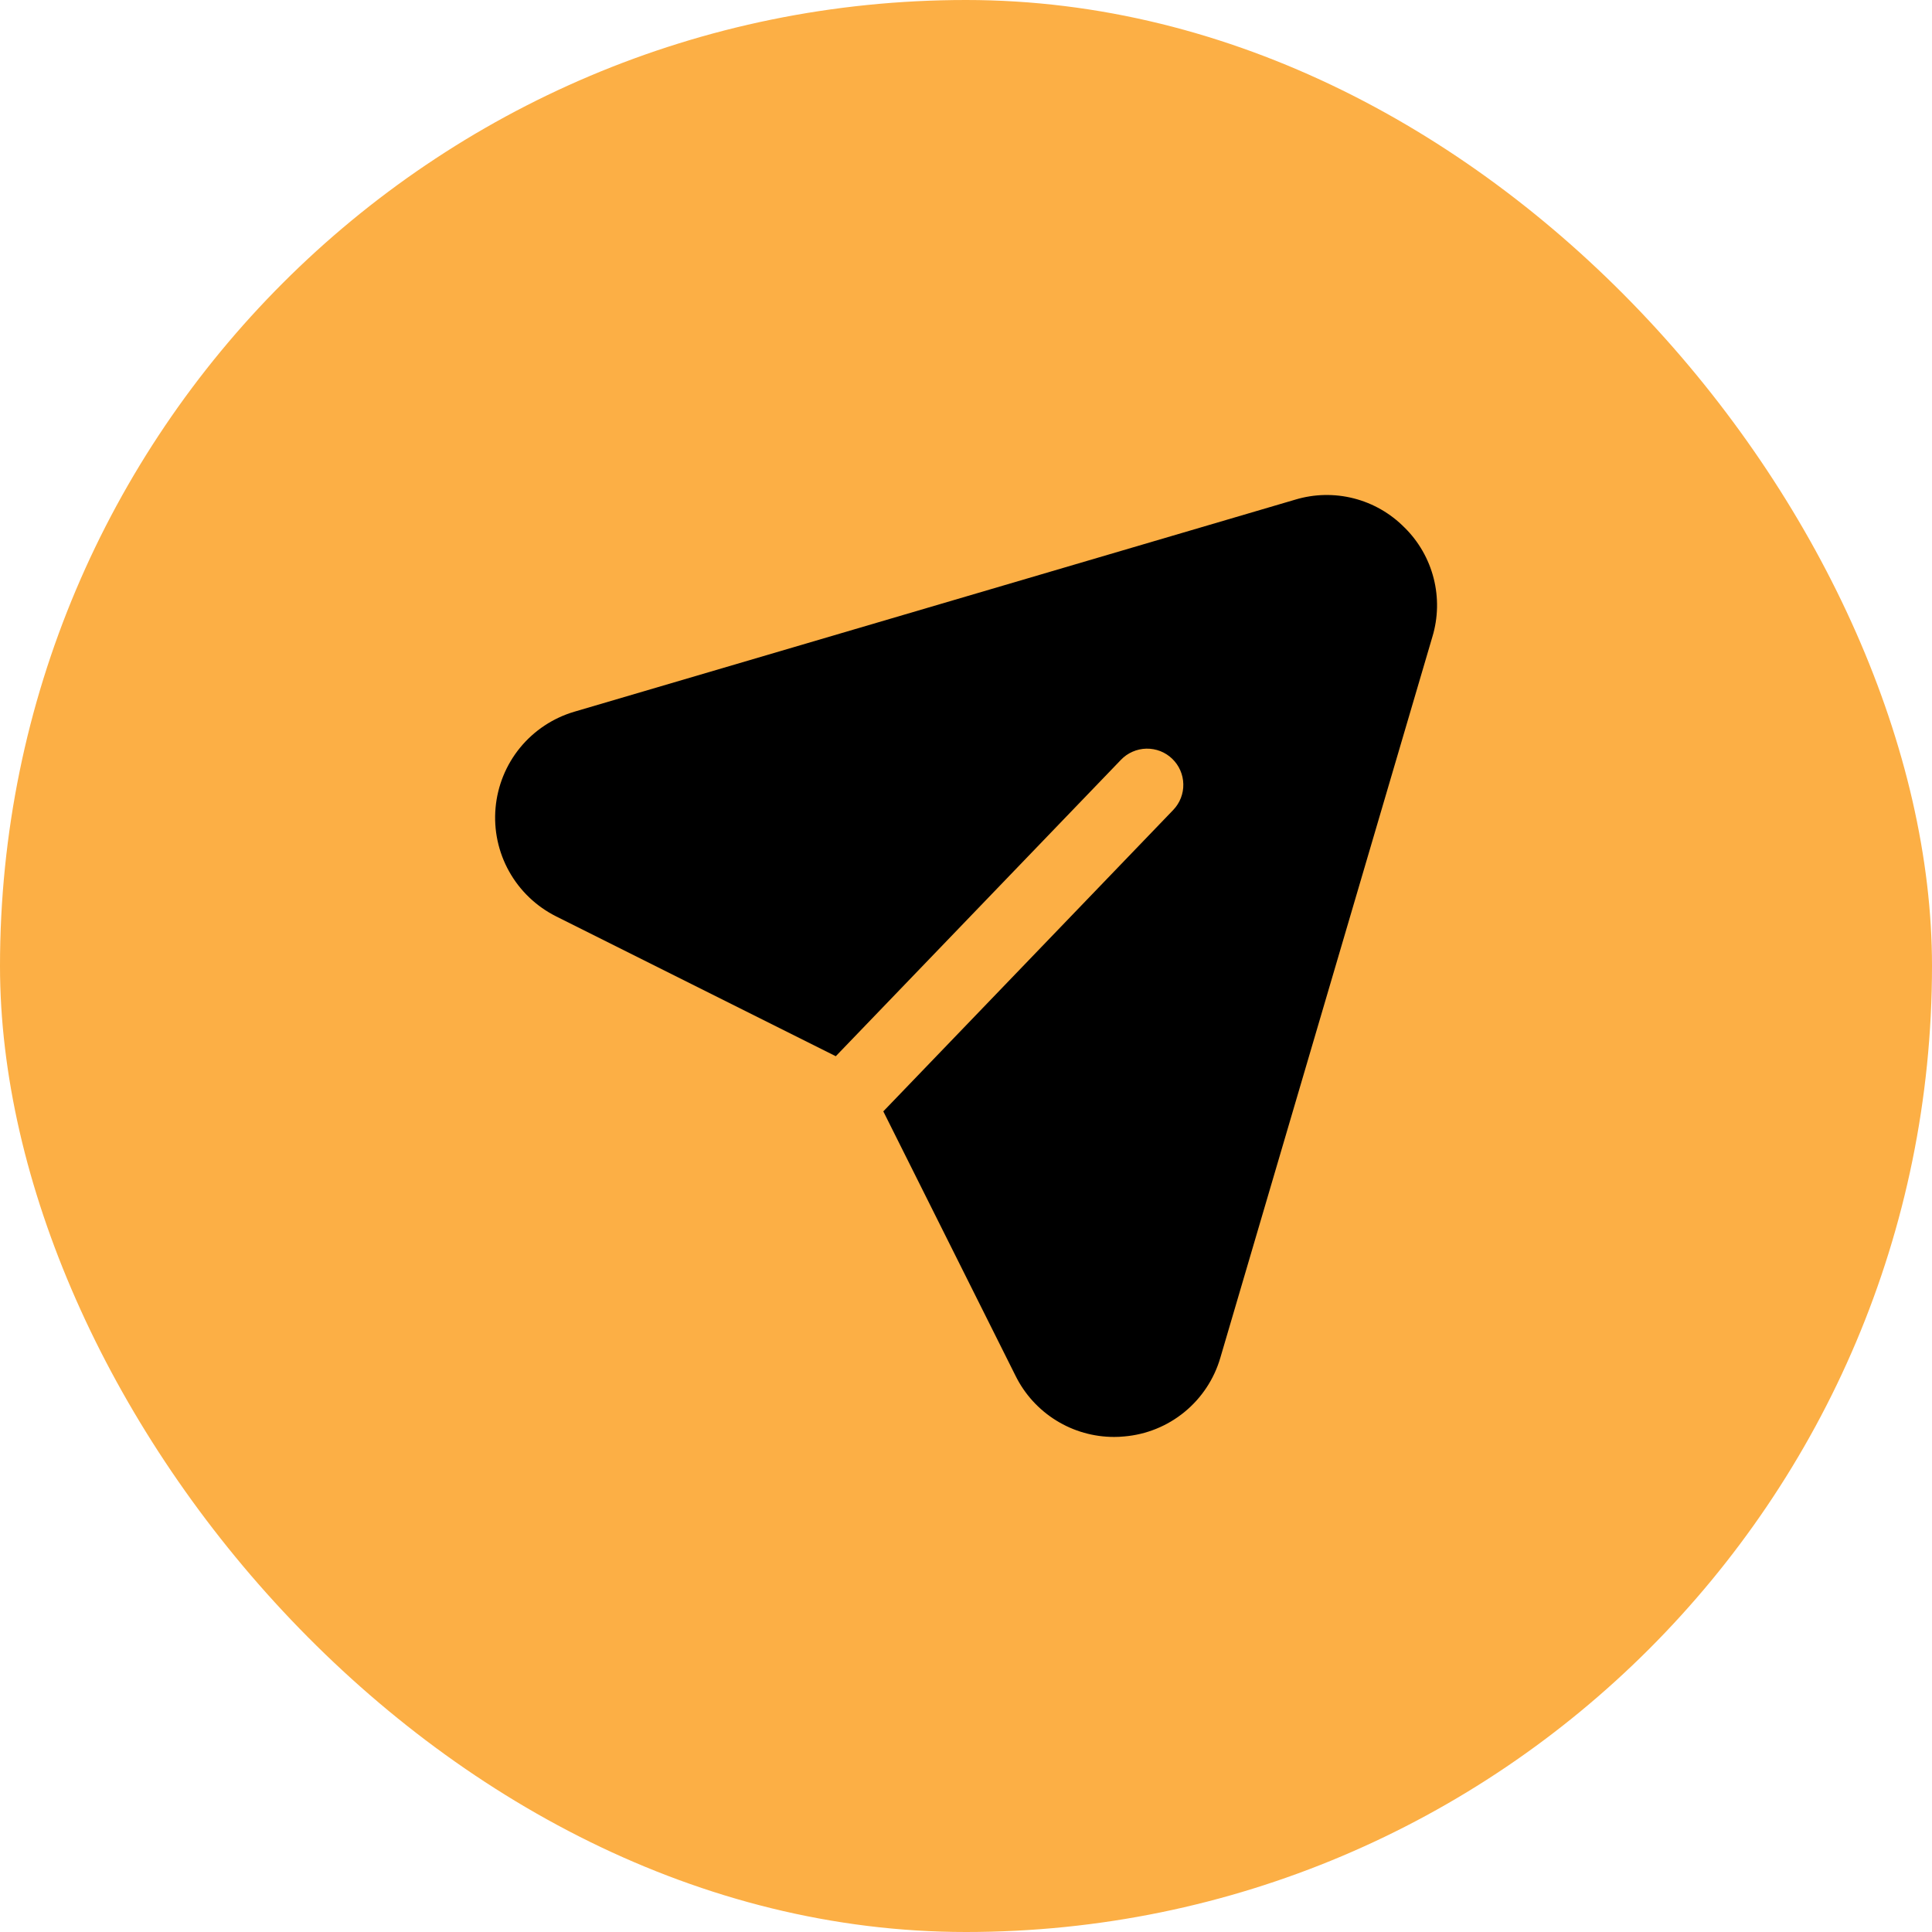 <svg width="50" height="50" viewBox="0 0 50 50" fill="none" xmlns="http://www.w3.org/2000/svg">
<rect width="50" height="50" rx="25" fill="#FCAF45"/>
<path d="M36.348 13.652C35.987 13.286 35.533 13.025 35.035 12.898C34.536 12.771 34.013 12.782 33.52 12.931L14.864 18.419C14.314 18.581 13.825 18.905 13.461 19.348C13.097 19.792 12.876 20.335 12.825 20.907C12.774 21.478 12.896 22.052 13.176 22.553C13.456 23.054 13.88 23.459 14.393 23.716L21.63 27.335L29.011 19.663C29.096 19.574 29.198 19.503 29.311 19.454C29.424 19.404 29.545 19.378 29.669 19.375C29.792 19.373 29.914 19.395 30.029 19.439C30.143 19.484 30.248 19.551 30.337 19.637C30.425 19.722 30.497 19.824 30.546 19.937C30.595 20.049 30.622 20.171 30.624 20.294C30.627 20.417 30.605 20.539 30.56 20.654C30.515 20.769 30.448 20.873 30.363 20.962L22.86 28.762L26.283 35.607C26.518 36.082 26.882 36.482 27.333 36.761C27.784 37.041 28.303 37.188 28.834 37.188C28.92 37.188 29.007 37.184 29.095 37.175C29.667 37.127 30.211 36.906 30.655 36.542C31.099 36.178 31.423 35.688 31.583 35.136L37.07 16.48C37.219 15.988 37.23 15.464 37.103 14.966C36.976 14.467 36.715 14.013 36.349 13.652H36.348Z" fill="black"/>
</svg>
